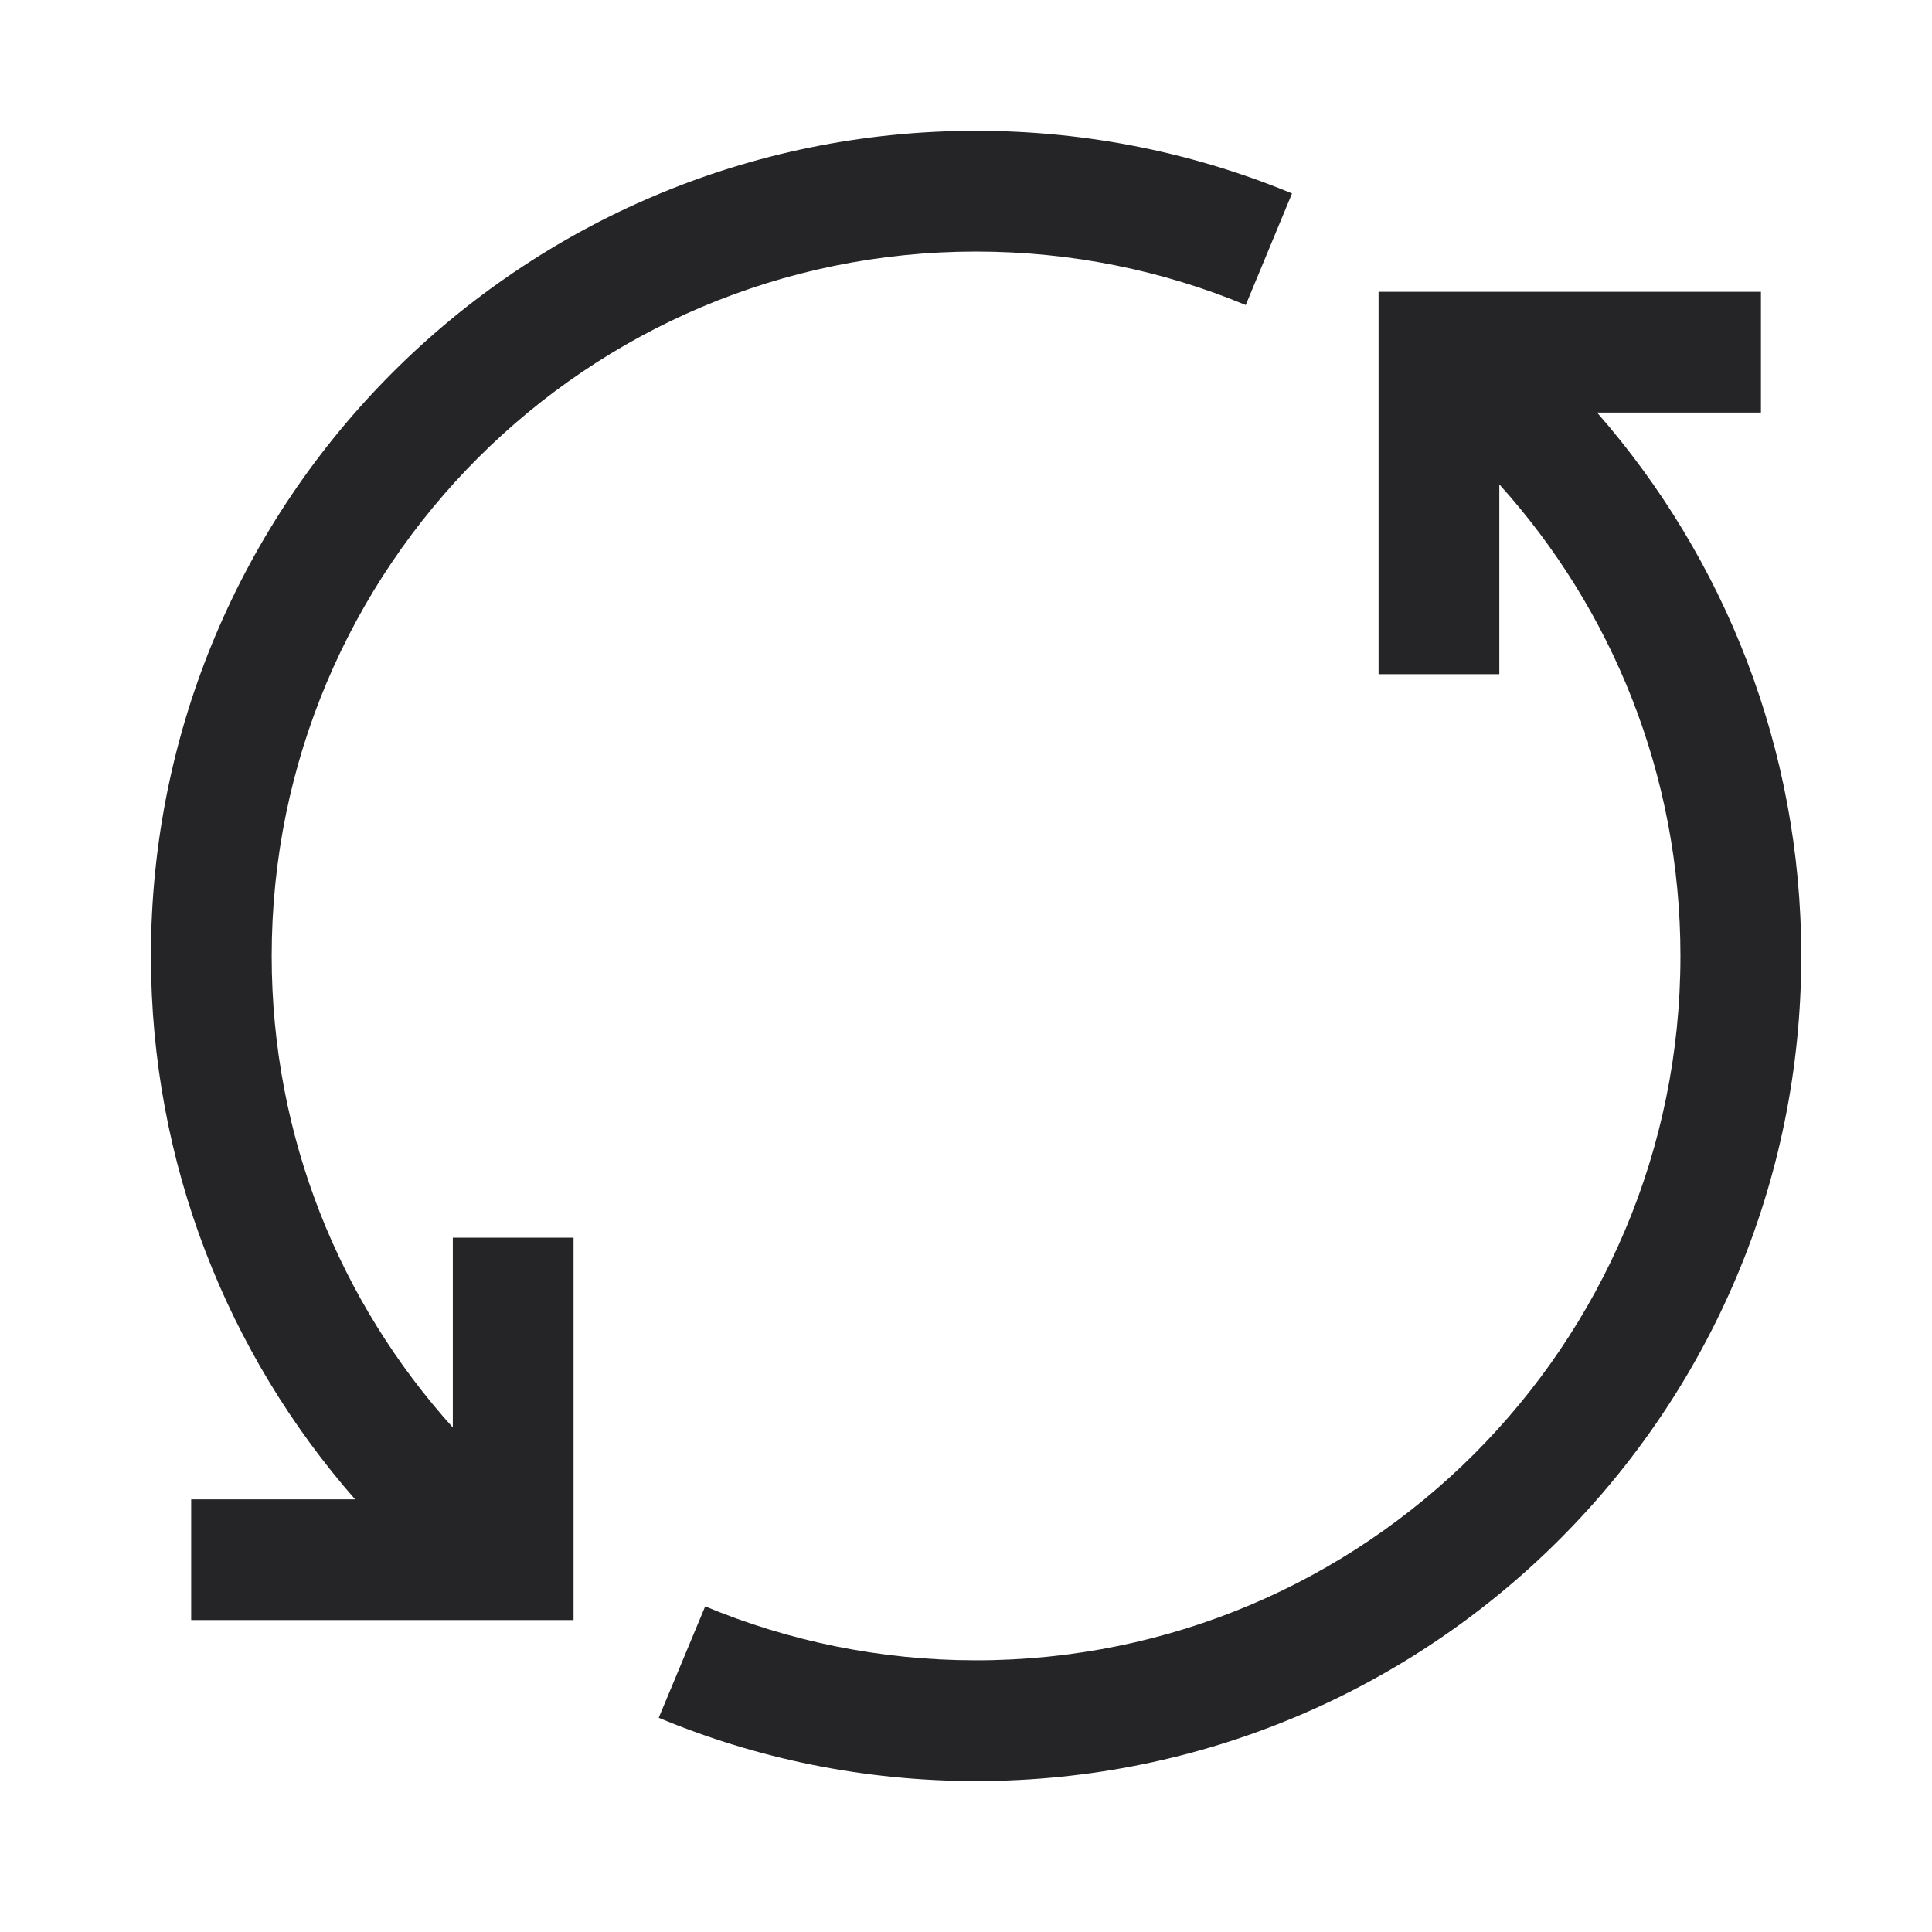<?xml version="1.0" encoding="utf-8"?>
<svg xmlns="http://www.w3.org/2000/svg" width="24" height="24" viewBox="0 0 24 24" fill="none">
<path d="M12.125 3.125C7.293 3.125 3.375 7.043 3.375 11.875C3.375 14.128 4.226 16.181 5.625 17.733V15.375H7.125V20.125H2.375V18.625H4.411C2.832 16.822 1.875 14.46 1.875 11.875C1.875 6.214 6.464 1.625 12.125 1.625C13.514 1.625 14.84 1.902 16.05 2.403L15.475 3.789C14.444 3.361 13.313 3.125 12.125 3.125Z" fill="#252528"/>
<path d="M19.839 5.125H21.875V3.625H17.125V8.375H18.625V6.017C20.024 7.568 20.875 9.622 20.875 11.875C20.875 16.708 16.957 20.625 12.125 20.625C10.931 20.625 9.795 20.386 8.76 19.955L8.183 21.339C9.398 21.846 10.73 22.125 12.126 22.125C17.787 22.125 22.376 17.536 22.376 11.875C22.376 9.29 21.417 6.928 19.839 5.125Z" fill="#252528"/>
</svg>